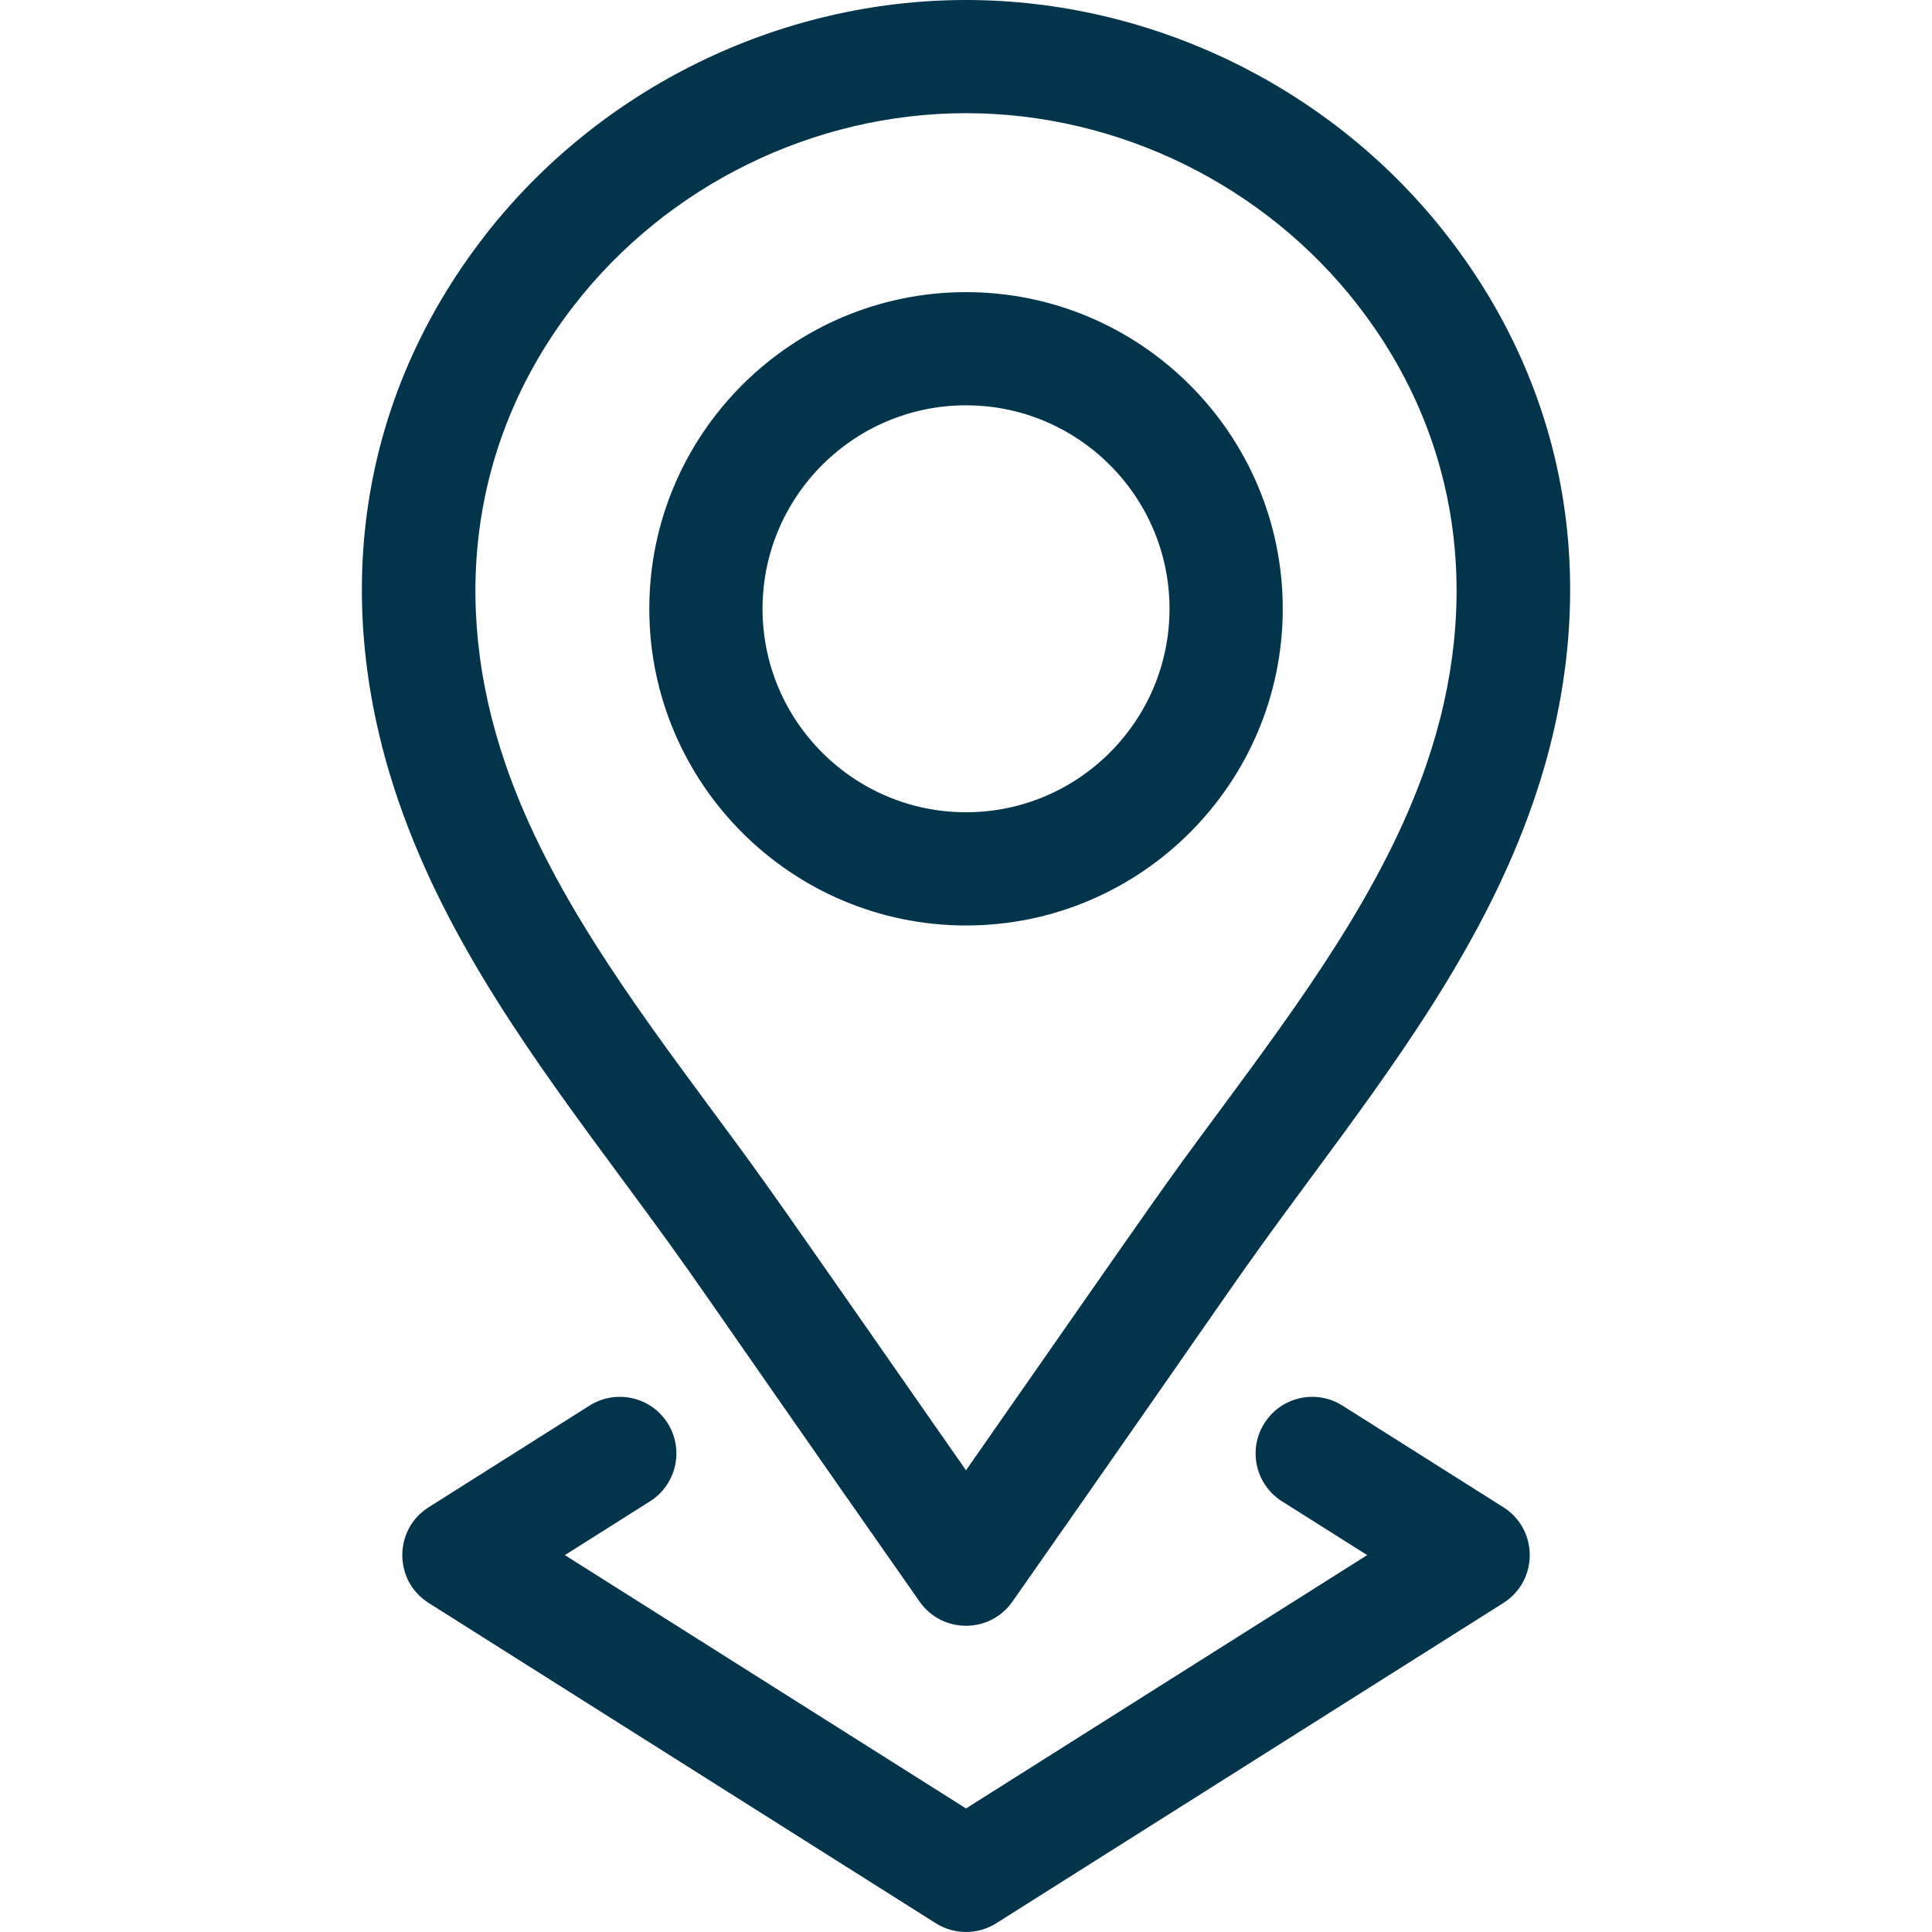 <?xml version="1.0" encoding="UTF-8"?> <svg xmlns="http://www.w3.org/2000/svg" width="38" height="38" viewBox="0 0 38 38" fill="none"><g clip-path="url(#clip0_46_581)"><path d="M19 18.203C22.435 18.203 25.23 15.408 25.23 11.974C25.23 8.54 22.435 5.746 19 5.746C15.566 5.746 12.771 8.54 12.771 11.974C12.771 15.408 15.566 18.203 19 18.203ZM19 7.972C21.207 7.972 23.003 9.767 23.003 11.974C23.003 14.181 21.207 15.976 19 15.976C16.793 15.976 14.998 14.181 14.998 11.974C14.998 9.767 16.793 7.972 19 7.972Z" fill="#02354B"></path><path d="M12.217 23.166C13.905 25.45 13.227 24.562 18.087 31.501C18.529 32.134 19.468 32.137 19.913 31.502C24.795 24.53 24.123 25.413 25.783 23.166C27.464 20.89 29.203 18.535 30.156 15.777C31.535 11.784 30.939 7.833 28.478 4.652C28.477 4.652 28.477 4.652 28.477 4.652C26.223 1.739 22.68 0 19 0C15.32 0 11.778 1.739 9.523 4.652C7.062 7.833 6.465 11.784 7.845 15.777C8.797 18.536 10.536 20.89 12.217 23.166ZM11.284 6.015C13.12 3.643 16.005 2.226 19 2.226C21.996 2.226 24.881 3.643 26.717 6.015L26.716 6.015C28.703 8.582 29.177 11.791 28.051 15.05C27.21 17.487 25.574 19.702 23.992 21.843C22.76 23.511 23.129 23.001 19 28.919C14.876 23.007 15.24 23.51 14.009 21.843C12.427 19.702 10.791 17.487 9.949 15.05C8.823 11.791 9.297 8.582 11.284 6.015Z" fill="#02354B"></path><path d="M13.132 27.993C12.804 27.473 12.116 27.318 11.596 27.646L8.431 29.646C7.74 30.082 7.74 31.091 8.431 31.528L18.406 37.828C18.769 38.057 19.232 38.057 19.595 37.828L29.57 31.528C30.26 31.092 30.261 30.082 29.57 29.646L26.404 27.646C25.884 27.318 25.197 27.473 24.869 27.993C24.54 28.513 24.695 29.2 25.215 29.529L26.891 30.587L19 35.57L11.11 30.587L12.785 29.529C13.305 29.2 13.46 28.513 13.132 27.993Z" fill="#02354B"></path></g><defs><clipPath id="clip0_46_581"><rect width="38" height="38" fill="white"></rect></clipPath></defs></svg> 